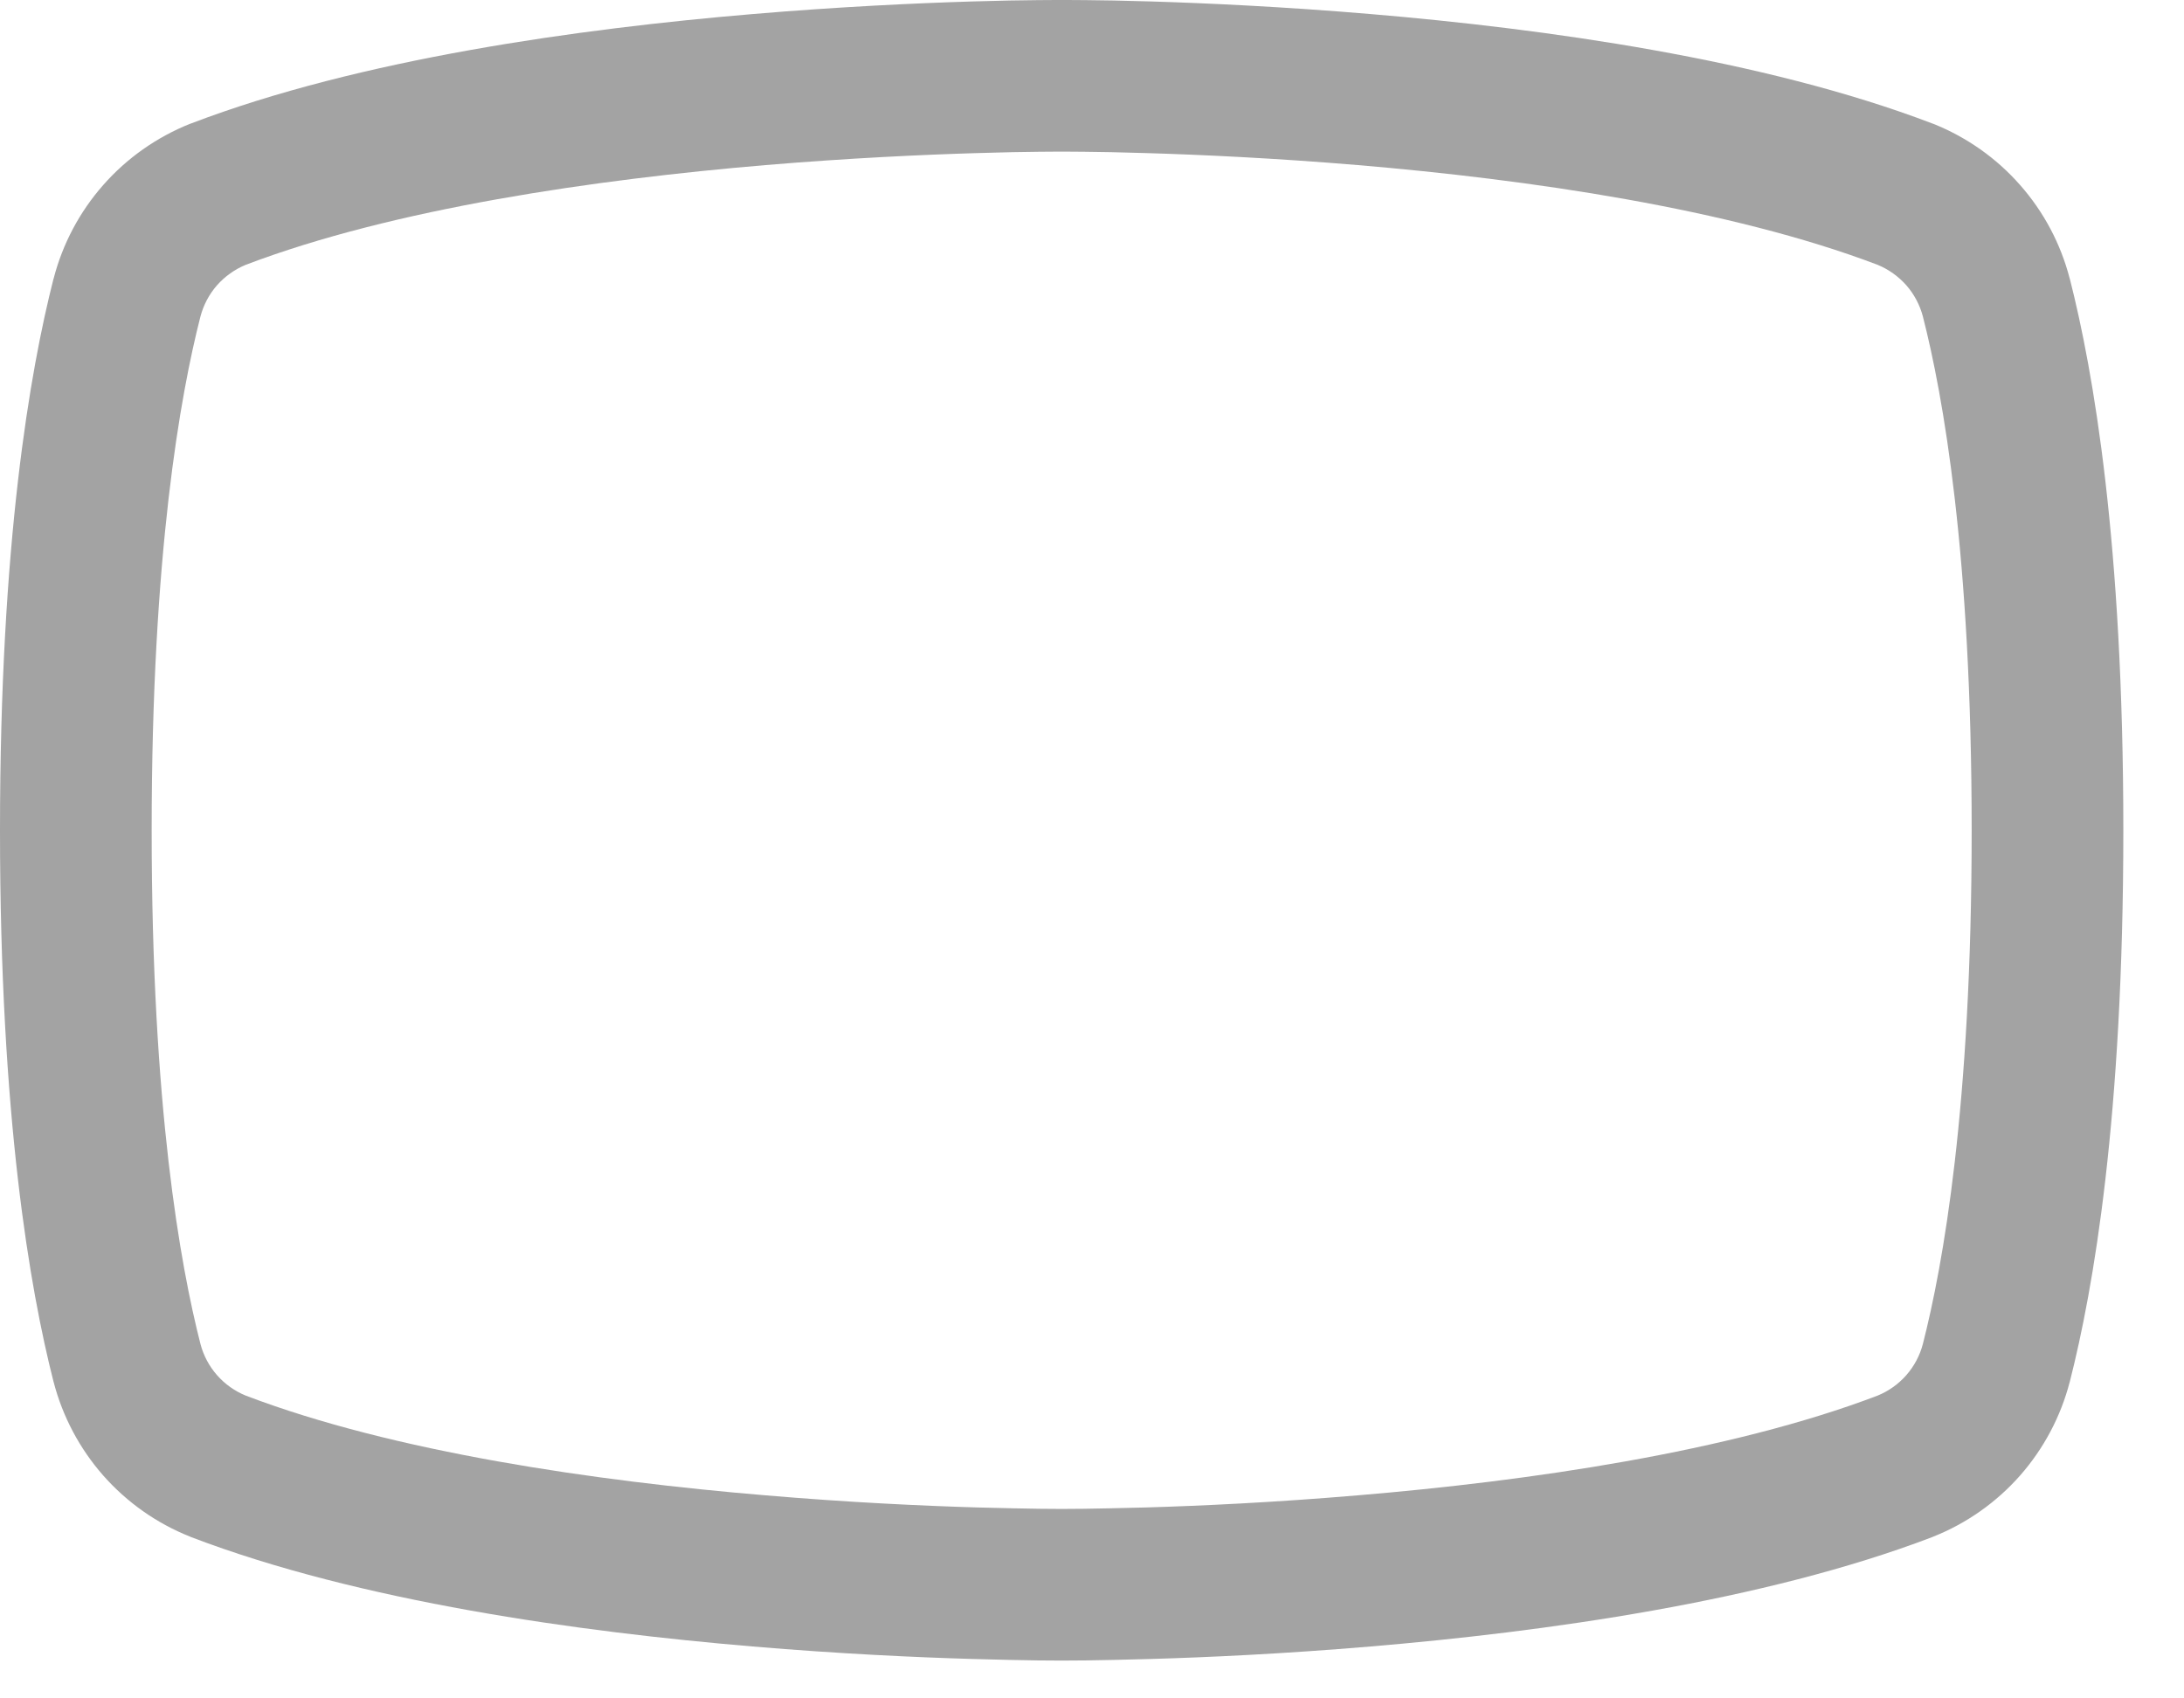 <?xml version="1.0" encoding="utf-8"?>
<svg xmlns="http://www.w3.org/2000/svg" fill="none" height="100%" overflow="visible" preserveAspectRatio="none" style="display: block;" viewBox="0 0 18 14" width="100%">
<path clip-rule="evenodd" d="M8.749 2.66358e-05L8.739 0L8.699 1.83284e-05C8.665 9.45479e-05 8.616 0 8.552 0.001C8.425 0.002 8.241 0.005 8.013 0.012C7.557 0.026 6.922 0.055 6.202 0.116C4.78 0.236 2.968 0.485 1.574 1.018L1.565 1.021C1.291 1.131 1.046 1.303 0.851 1.525C0.656 1.746 0.516 2.01 0.442 2.296L0.441 2.298C0.247 3.06 0 4.472 0 6.844C0 9.215 0.247 10.628 0.441 11.389L0.442 11.392C0.516 11.677 0.656 11.941 0.851 12.163C1.046 12.384 1.291 12.557 1.565 12.666L1.574 12.67C2.968 13.203 4.78 13.452 6.202 13.572C6.922 13.633 7.557 13.662 8.013 13.675C8.241 13.682 8.425 13.685 8.552 13.687C8.616 13.687 8.665 13.688 8.699 13.688L8.739 13.688L8.749 13.688H8.751L8.761 13.688L8.801 13.688C8.835 13.688 8.884 13.687 8.948 13.687C9.075 13.685 9.259 13.682 9.487 13.675C9.943 13.662 10.578 13.633 11.298 13.572C12.72 13.452 14.532 13.203 15.926 12.67L15.935 12.666C16.209 12.557 16.454 12.384 16.649 12.163C16.844 11.941 16.984 11.677 17.058 11.392L17.059 11.389C17.253 10.628 17.5 9.215 17.5 6.844C17.5 4.472 17.253 3.06 17.059 2.298L17.058 2.296C16.984 2.01 16.844 1.746 16.649 1.525C16.454 1.303 16.209 1.131 15.935 1.021L15.926 1.018C14.532 0.485 12.72 0.236 11.298 0.116C10.578 0.055 9.943 0.026 9.487 0.012C9.259 0.005 9.075 0.002 8.948 0.001C8.884 0 8.835 9.45479e-05 8.801 1.83284e-05L8.761 0L8.751 2.66358e-05H8.749ZM8.747 12.438L8.753 12.438L8.755 12.438L8.764 12.438L8.798 12.438C8.829 12.438 8.875 12.437 8.935 12.437C9.055 12.435 9.23 12.432 9.45 12.426C9.889 12.413 10.501 12.385 11.193 12.326C12.59 12.209 14.253 11.97 15.475 11.504C15.565 11.467 15.646 11.41 15.711 11.336C15.776 11.262 15.823 11.174 15.848 11.078C16.013 10.433 16.25 9.127 16.25 6.844C16.25 4.561 16.013 3.254 15.848 2.609C15.823 2.514 15.776 2.425 15.711 2.351C15.646 2.278 15.565 2.22 15.475 2.183C14.253 1.718 12.59 1.479 11.193 1.361C10.501 1.303 9.889 1.275 9.45 1.262C9.23 1.255 9.055 1.252 8.935 1.251C8.875 1.25 8.829 1.25 8.798 1.25L8.764 1.25L8.755 1.25L8.754 1.25L8.747 1.25L8.745 1.25L8.736 1.25L8.702 1.25C8.671 1.25 8.625 1.25 8.565 1.251C8.445 1.252 8.27 1.255 8.05 1.262C7.611 1.275 6.999 1.303 6.307 1.361C4.91 1.479 3.247 1.718 2.025 2.183C1.935 2.22 1.854 2.278 1.789 2.351C1.724 2.425 1.677 2.514 1.652 2.609C1.487 3.254 1.25 4.561 1.25 6.844C1.25 9.127 1.487 10.433 1.652 11.078C1.677 11.174 1.724 11.262 1.789 11.336C1.854 11.41 1.935 11.467 2.025 11.504C3.247 11.97 4.91 12.209 6.307 12.326C6.999 12.385 7.611 12.413 8.05 12.426C8.27 12.432 8.445 12.435 8.565 12.437C8.625 12.437 8.671 12.438 8.702 12.438L8.736 12.438L8.745 12.438L8.747 12.438Z" fill="#A3A3A3" fill-rule="evenodd" id="Vector"/>
</svg>